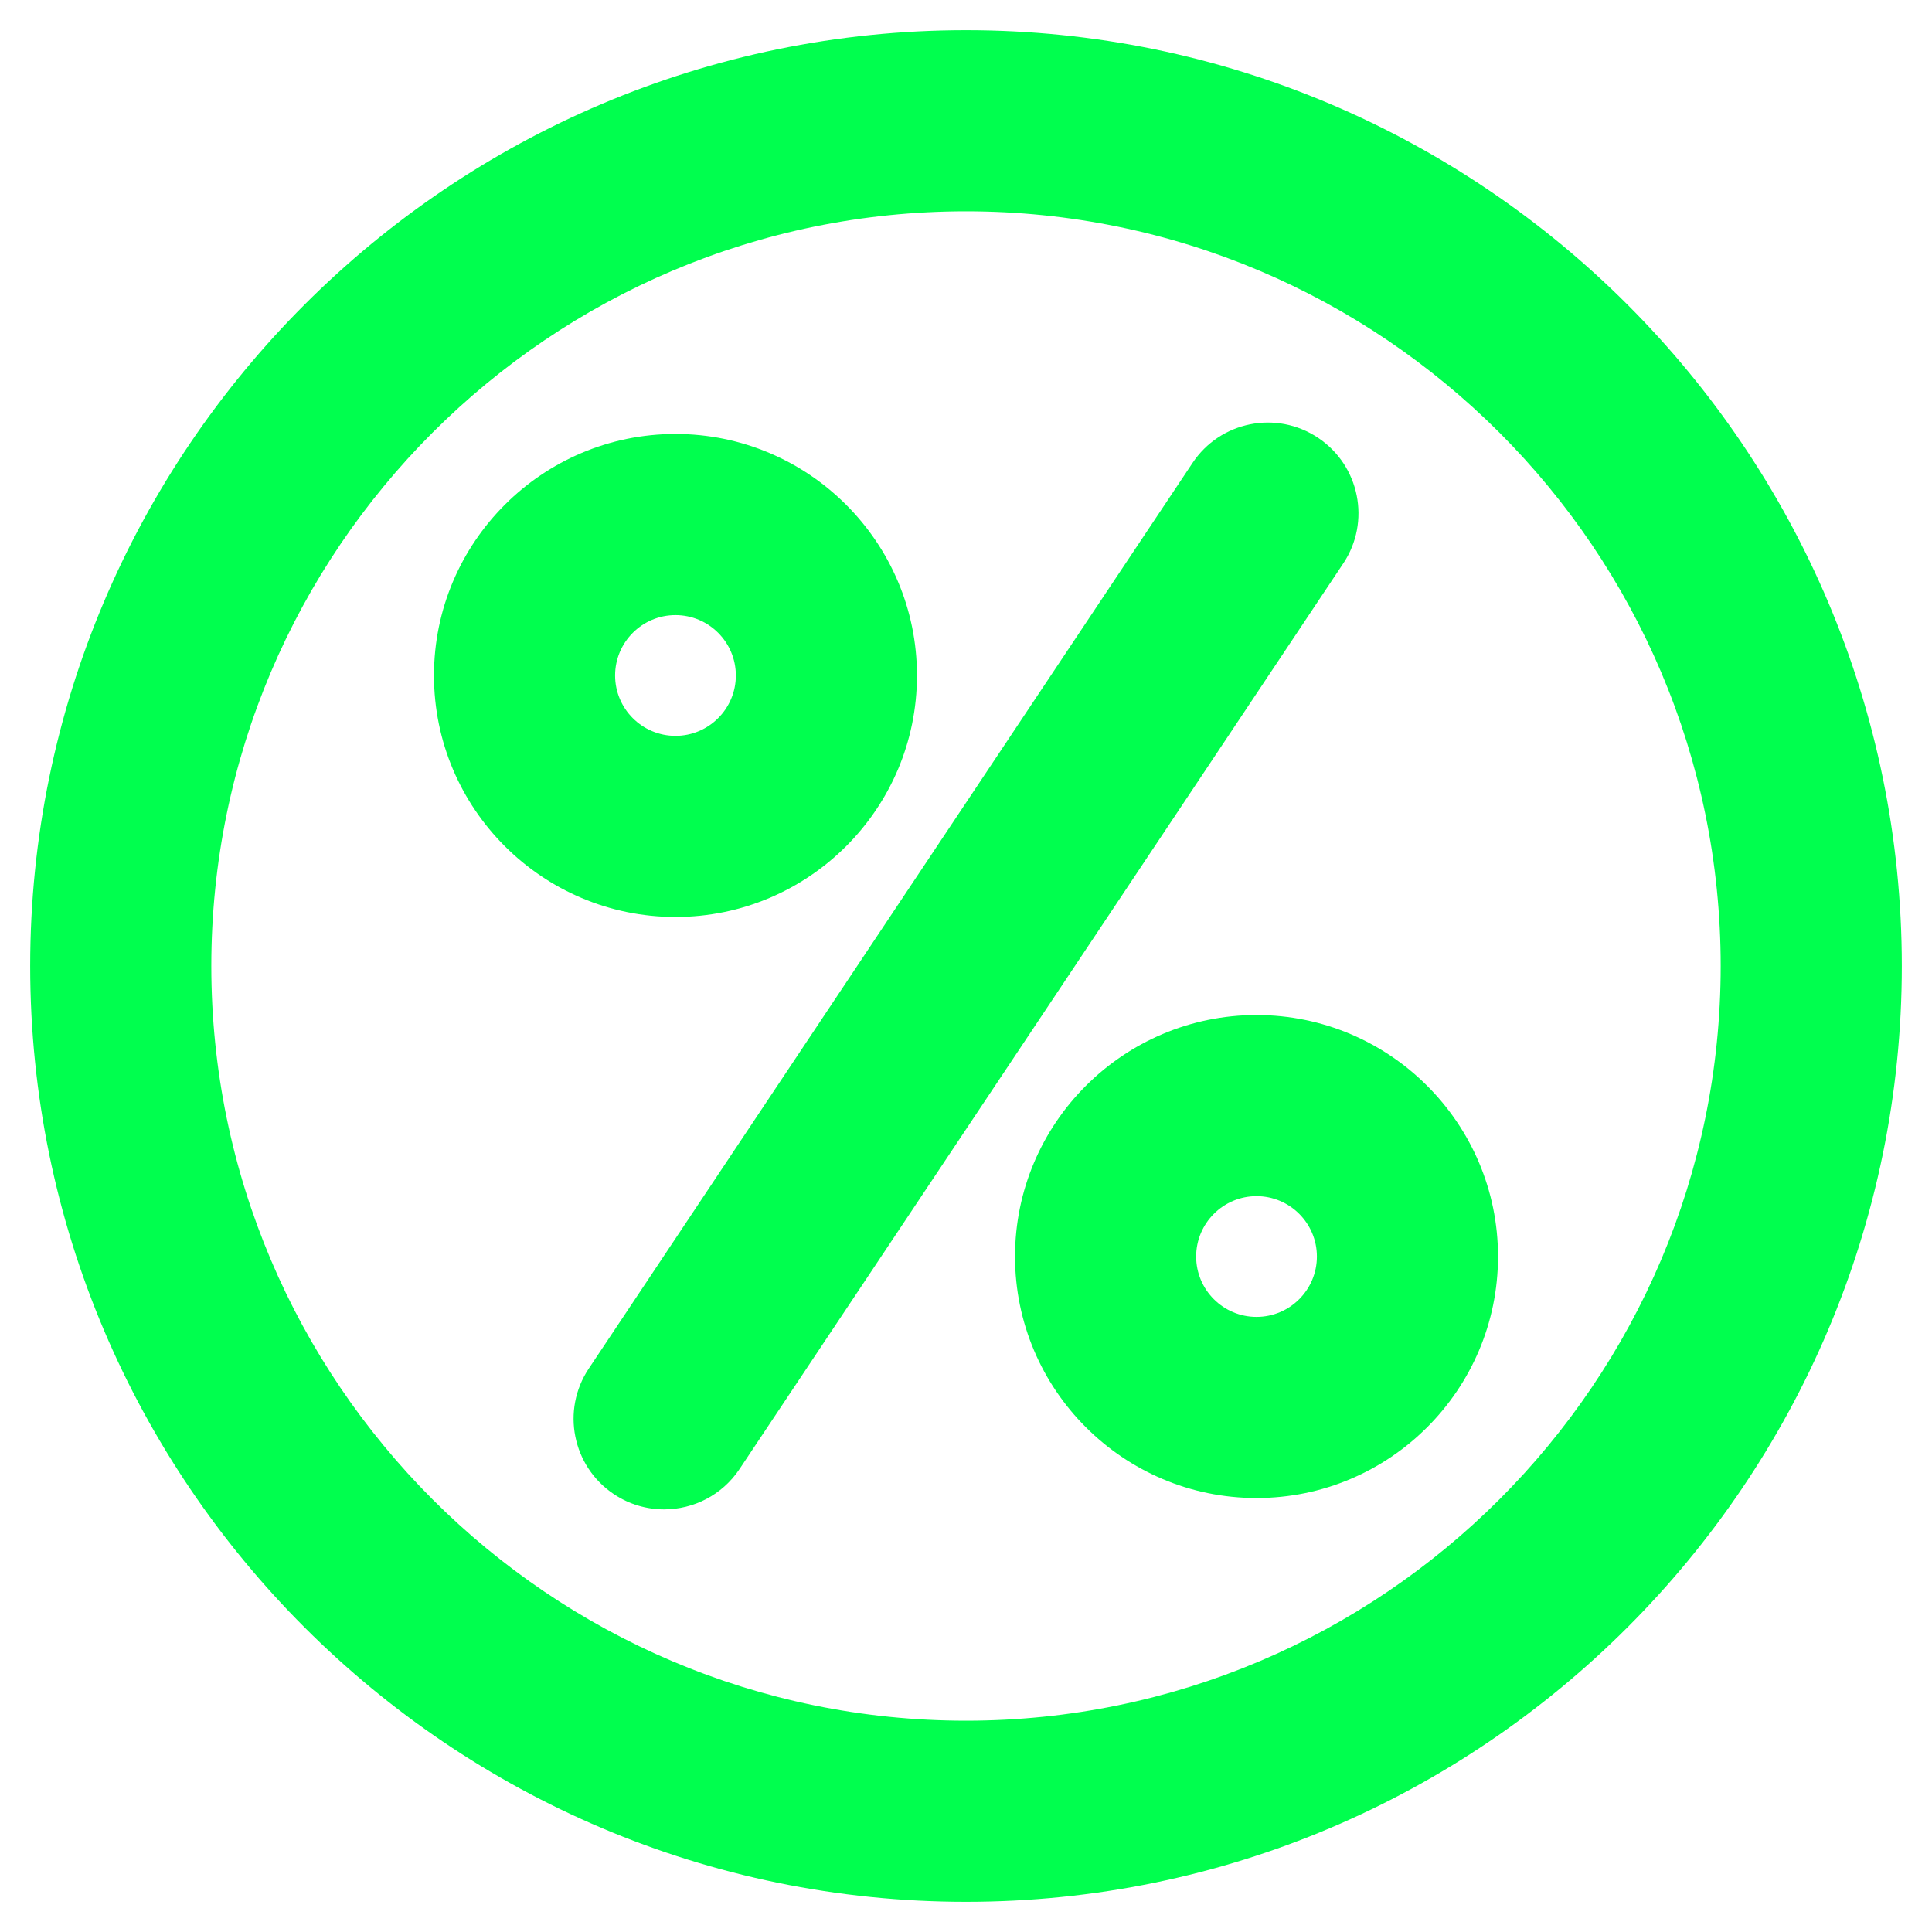 <svg id="Layer_2" style="enable-background:new 0 0 32 32;" version="1.1" viewBox="0 0 32 32" xml:space="preserve" xmlns="http://www.w3.org/2000/svg" xmlns:xlink="http://www.w3.org/1999/xlink"><g><path d="M16,0.5C7.453,0.5,0.5,7.453,0.5,16S7.453,31.5,16,31.5S31.5,24.547,31.5,16S24.547,0.5,16,0.5z M16,28.5   C9.107,28.5,3.5,22.893,3.5,16S9.107,3.5,16,3.5S28.5,9.107,28.5,16S22.893,28.5,16,28.5z" fill="#00ff4e" opacity="1" original-fill="#000000"></path><path d="M15.188,11.188c0-2.206-1.794-4-4-4s-4,1.794-4,4s1.794,4,4,4S15.188,13.395,15.188,11.188z    M10.188,11.188c0-0.552,0.449-1,1-1s1,0.448,1,1s-0.449,1-1,1S10.188,11.74,10.188,11.188z" fill="#00ff4e" opacity="1" original-fill="#000000"></path><path d="M20.812,16.812c-2.206,0-4,1.794-4,4s1.794,4,4,4s4-1.794,4-4S23.017,16.812,20.812,16.812z    M20.812,21.812c-0.551,0-1-0.448-1-1s0.449-1,1-1s1,0.448,1,1S21.363,21.812,20.812,21.812z" fill="#00ff4e" opacity="1" original-fill="#000000"></path><path d="M21.832,7.252c-0.691-0.462-1.622-0.273-2.08,0.416l-10,15   c-0.459,0.689-0.273,1.62,0.416,2.08C10.424,24.919,10.713,25,10.999,25   c0.485,0,0.96-0.234,1.25-0.668l10-15C22.708,8.643,22.521,7.712,21.832,7.252z" fill="#00ff4e" opacity="1" original-fill="#000000"></path></g></svg>